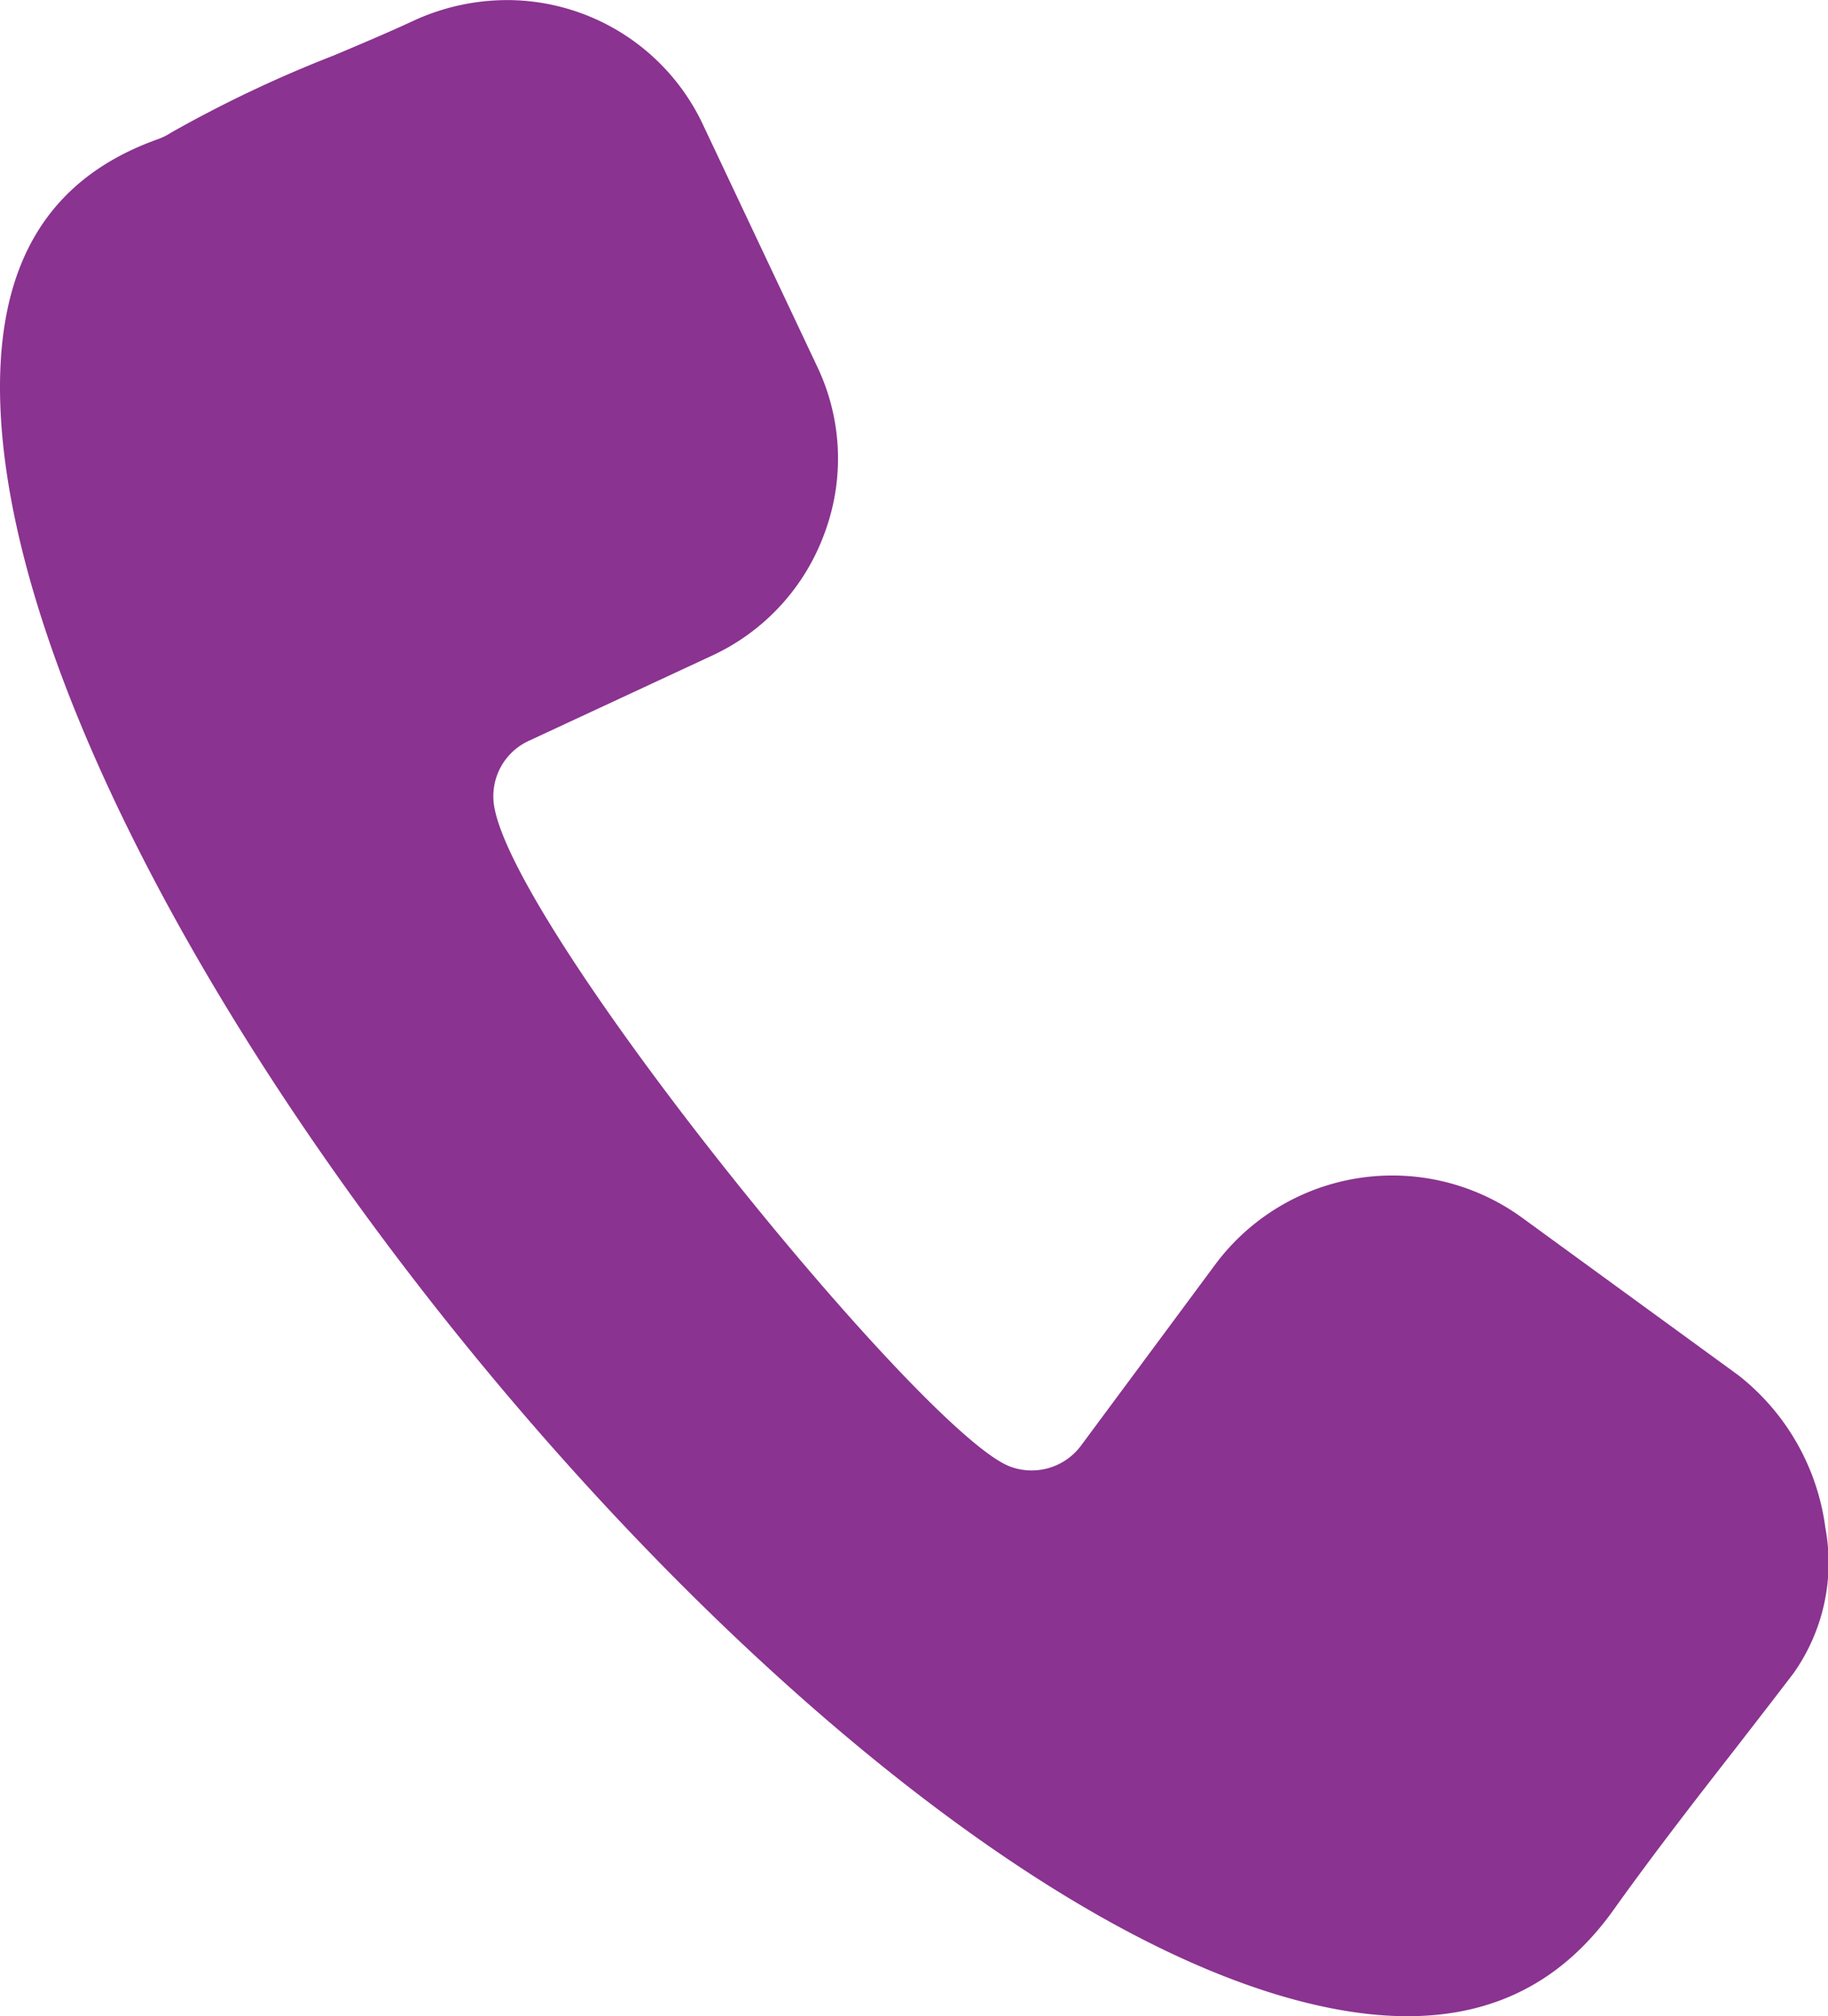 <svg id="Group_19" data-name="Group 19" xmlns="http://www.w3.org/2000/svg" width="45.023" height="49.638" viewBox="0 0 45.023 49.638">
  <path id="Path_24" data-name="Path 24" d="M19.894,18.548c-.478.628-.966,1.255-1.455,1.887-1,1.281-2.027,2.607-2.976,3.937-1.812,2.543-4.519,3.229-8.278,2.1C-5.44,22.665-23.967-.455-24.28-12.8c-.084-3.355,1.188-5.454,3.89-6.416a1.574,1.574,0,0,0,.327-.164,30.968,30.968,0,0,1,4.011-1.9c.711-.3,1.381-.584,1.928-.839a5.52,5.52,0,0,1,2.327-.52,5.334,5.334,0,0,1,4.839,3.093l2.807,5.942a5.256,5.256,0,0,1,.178,4.082A5.326,5.326,0,0,1-6.746-6.5l-4.517,2.1a1.5,1.5,0,0,0-.853,1.59C-11.631.269-1.522,12.69.6,13.467a1.515,1.515,0,0,0,1.743-.52L5.661,8.472a5.436,5.436,0,0,1,7.532-1.142l5.334,3.884a5.713,5.713,0,0,1,2.147,3.759A4.709,4.709,0,0,1,19.894,18.548Z" transform="translate(24.284 22.641)" fill="#8a3390"/>
</svg>
